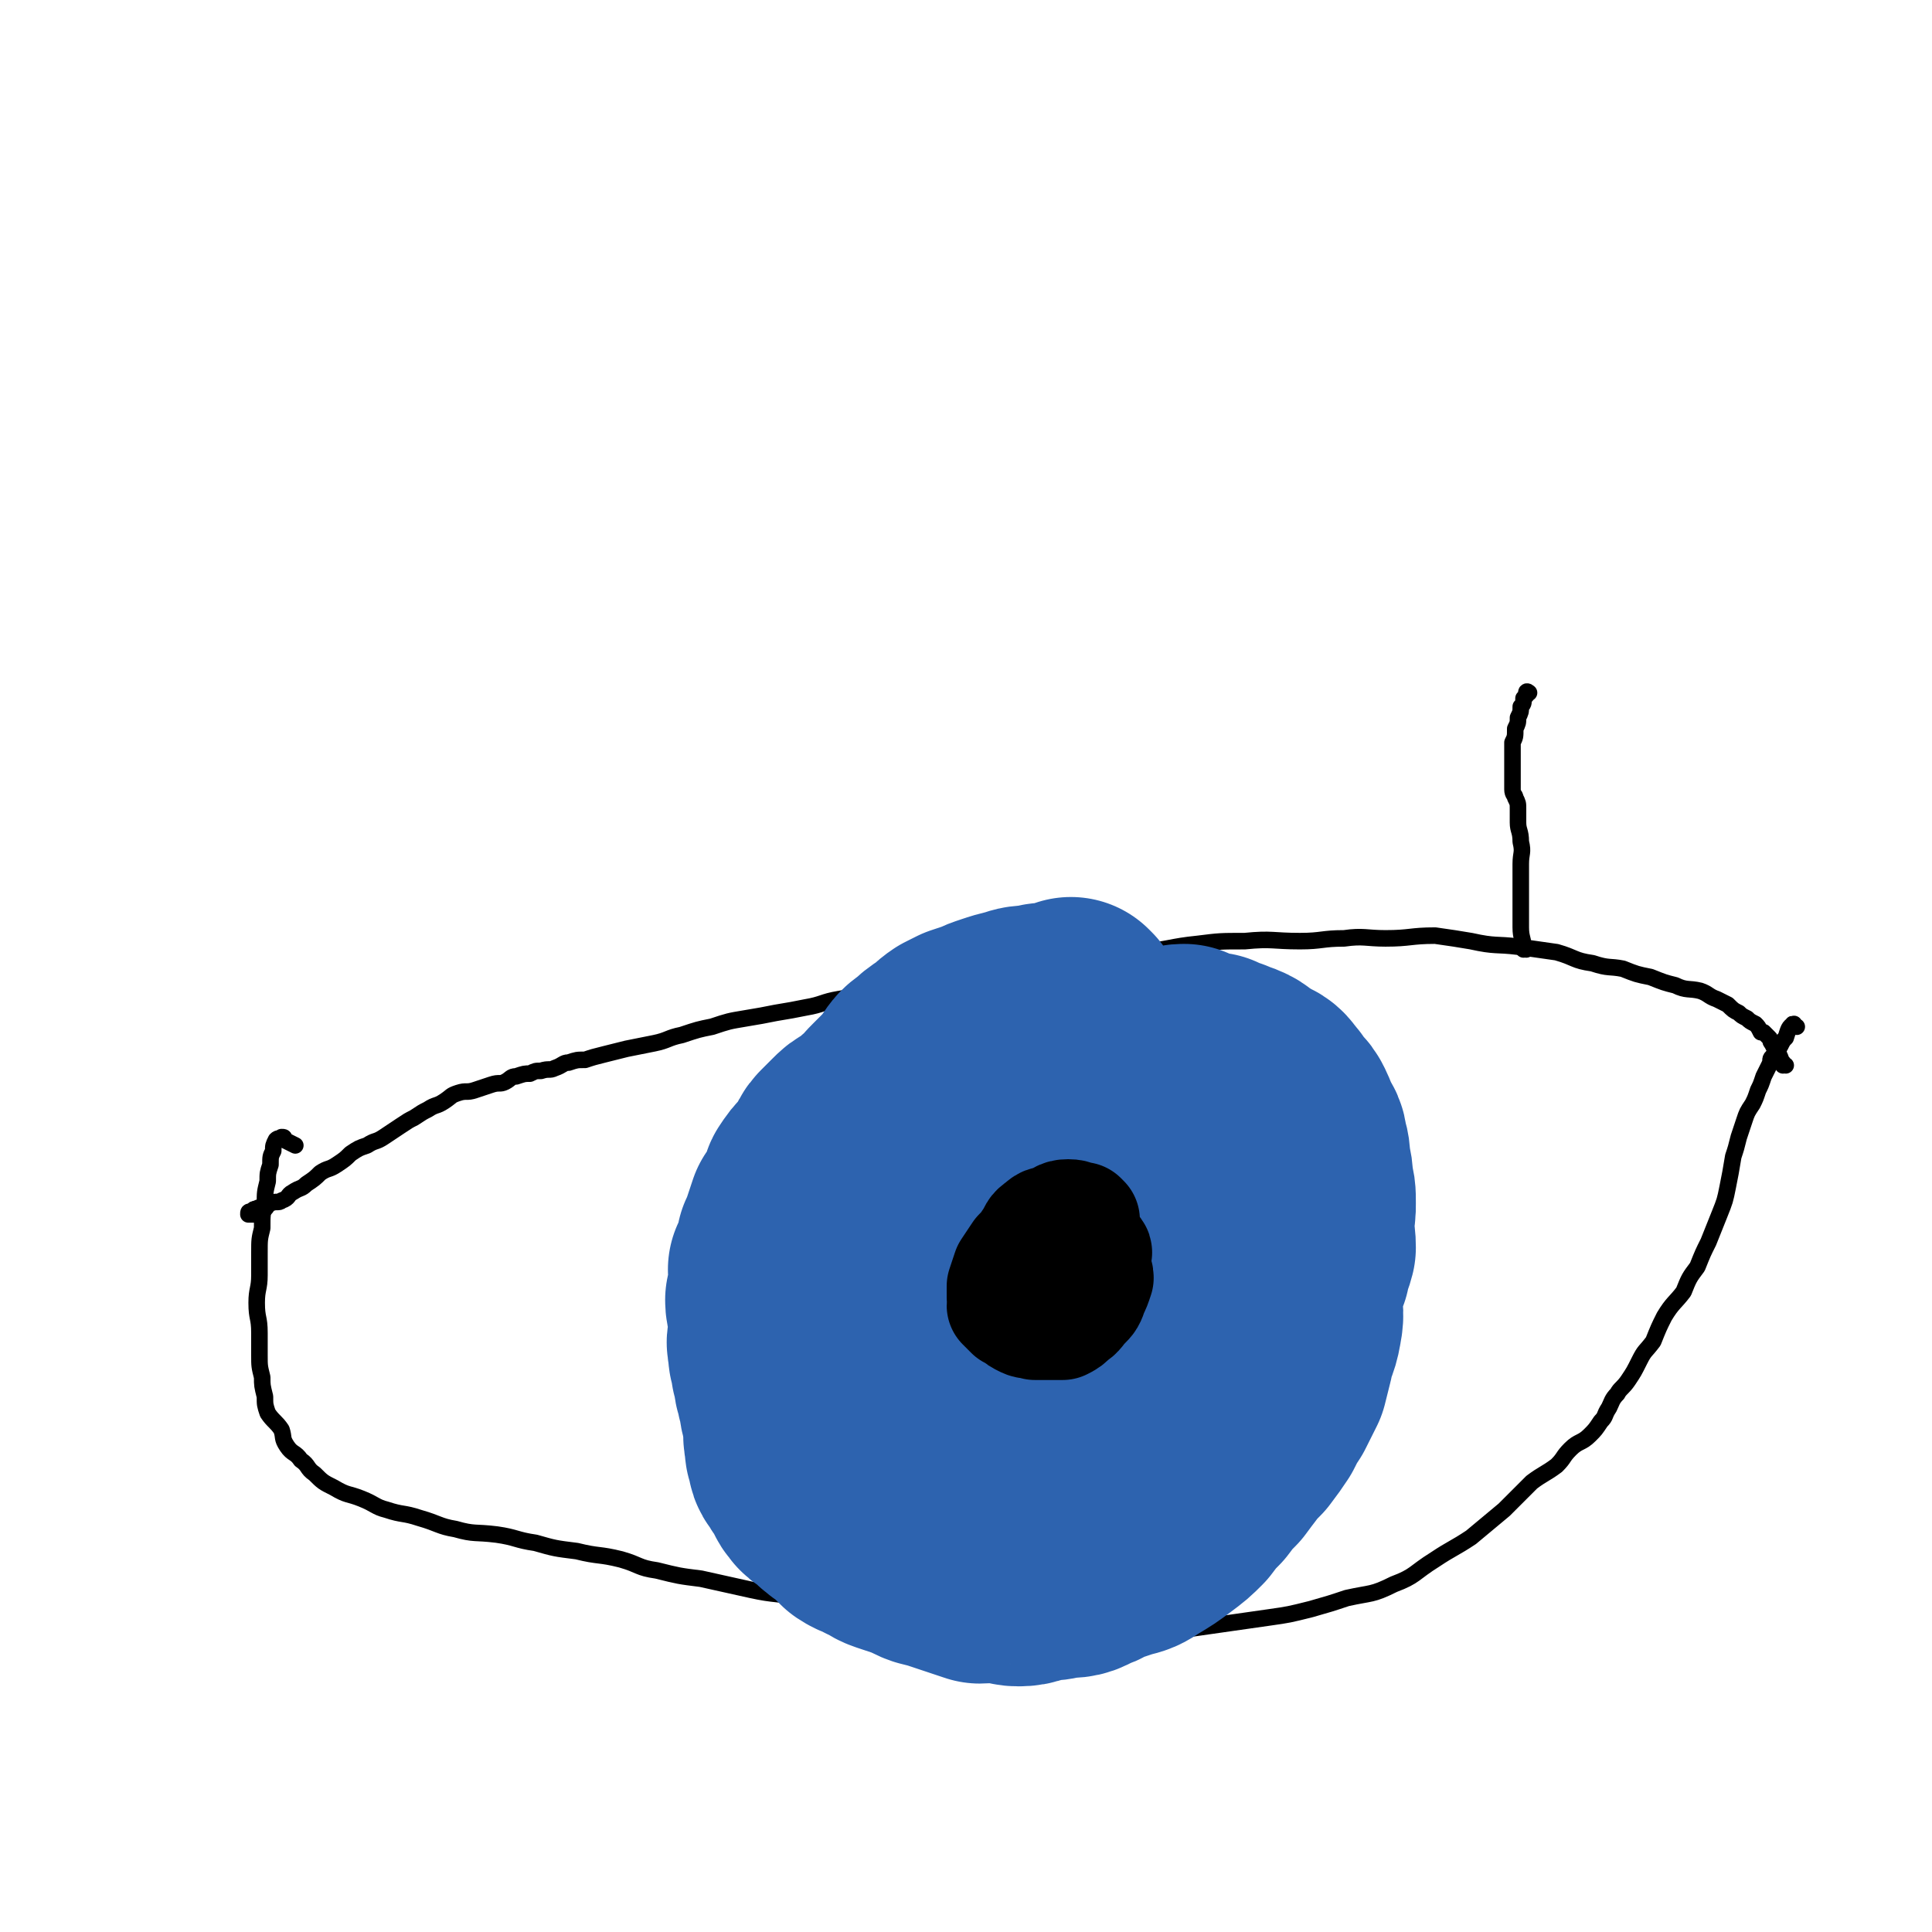 <svg viewBox='0 0 700 700' version='1.1' xmlns='http://www.w3.org/2000/svg' xmlns:xlink='http://www.w3.org/1999/xlink'><g fill='none' stroke='#000000' stroke-width='6' stroke-linecap='round' stroke-linejoin='round'><path d='M647,386c-1,0 -1,-1 -1,-1 0,0 0,0 0,1 0,0 0,0 0,0 0,0 0,-1 0,-1 0,0 0,0 0,1 0,0 0,0 0,0 -1,-3 -1,-3 -2,-5 -1,-1 -1,-1 -2,-3 -1,-1 0,-1 -1,-2 -1,-1 -1,-1 -2,-2 -1,0 -1,0 -1,0 -1,-2 -1,-2 -2,-3 -2,-1 -2,-1 -3,-2 -2,-1 -2,-1 -3,-2 -2,-1 -2,-1 -4,-3 -2,-1 -2,-1 -4,-2 -3,-1 -3,-2 -6,-3 -4,-1 -5,0 -9,-2 -4,-1 -4,-1 -9,-3 -5,-1 -5,-1 -10,-3 -5,-1 -5,0 -11,-2 -7,-1 -6,-2 -13,-4 -7,-1 -7,-1 -14,-2 -8,-1 -8,0 -17,-2 -6,-1 -6,-1 -13,-2 -9,0 -9,1 -18,1 -7,0 -8,-1 -15,0 -8,0 -8,1 -16,1 -10,0 -10,-1 -20,0 -9,0 -9,0 -17,1 -10,1 -10,2 -21,3 -10,1 -10,0 -21,2 -9,1 -9,3 -19,4 -8,2 -8,1 -17,2 -8,1 -8,1 -15,2 -7,1 -7,2 -14,3 -6,1 -6,1 -12,2 -5,1 -5,1 -11,2 -6,1 -6,2 -12,3 -5,1 -5,1 -11,2 -5,1 -5,1 -11,2 -6,1 -6,1 -12,3 -5,1 -5,1 -11,3 -5,1 -5,2 -10,3 -5,1 -5,1 -10,2 -4,1 -4,1 -8,2 -4,1 -4,1 -7,2 -3,0 -3,0 -6,1 -2,0 -2,1 -5,2 -2,1 -2,0 -5,1 -2,0 -2,0 -4,1 -2,0 -2,0 -5,1 -2,0 -2,1 -4,2 -2,1 -2,0 -5,1 -3,1 -3,1 -6,2 -3,1 -3,0 -6,1 -3,1 -2,1 -5,3 -3,2 -3,1 -6,3 -2,1 -2,1 -5,3 -2,1 -2,1 -5,3 -3,2 -3,2 -6,4 -3,2 -3,1 -6,3 -3,1 -3,1 -6,3 -2,2 -2,2 -5,4 -3,2 -3,1 -6,3 -2,2 -2,2 -5,4 -2,2 -2,1 -5,3 -2,1 -1,2 -4,3 -1,1 -2,0 -4,1 -1,0 -1,1 -2,2 -2,0 -2,-1 -3,0 -1,0 -1,0 -2,1 -1,0 -1,0 -1,1 0,0 1,0 2,0 '/><path d='M651,372c-1,0 -1,-1 -1,-1 -1,0 0,0 0,1 0,0 0,0 0,0 0,0 0,-1 0,-1 -2,1 -2,2 -3,5 -1,1 -1,1 -2,3 -1,1 0,1 -1,2 -1,1 -1,1 -2,2 -1,1 0,1 -1,3 -1,2 -1,2 -2,4 -1,3 -1,3 -2,5 -1,3 -1,3 -2,5 -2,3 -2,3 -3,6 -1,3 -1,3 -2,6 -1,4 -1,4 -2,7 -1,6 -1,6 -2,11 -1,5 -1,5 -3,10 -2,5 -2,5 -4,10 -2,4 -2,4 -4,9 -3,4 -3,4 -5,9 -3,4 -4,4 -7,9 -2,4 -2,4 -4,9 -3,4 -3,3 -5,7 -2,4 -2,4 -4,7 -2,3 -3,3 -4,5 -2,2 -2,3 -3,5 -2,3 -1,3 -3,5 -2,3 -2,3 -4,5 -3,3 -4,2 -7,5 -3,3 -2,3 -5,6 -4,3 -5,3 -9,6 -5,5 -5,5 -10,10 -6,5 -6,5 -12,10 -6,4 -7,4 -13,8 -8,5 -7,6 -15,9 -8,4 -8,3 -17,5 -6,2 -6,2 -13,4 -8,2 -8,2 -15,3 -7,1 -7,1 -14,2 -7,1 -7,1 -14,2 -7,0 -7,0 -14,1 -7,0 -7,1 -14,1 -8,-1 -8,-1 -16,-2 -9,0 -9,1 -18,0 -10,0 -10,0 -20,-1 -10,-1 -10,-1 -21,-3 -9,-1 -9,-1 -19,-3 -10,-2 -10,-2 -20,-4 -9,-2 -9,-1 -18,-3 -9,-2 -9,-2 -18,-4 -8,-1 -8,-1 -16,-3 -7,-1 -6,-2 -13,-4 -8,-2 -8,-1 -16,-3 -8,-1 -8,-1 -15,-3 -7,-1 -7,-2 -14,-3 -8,-1 -8,0 -15,-2 -6,-1 -6,-2 -13,-4 -6,-2 -6,-1 -12,-3 -4,-1 -4,-2 -9,-4 -5,-2 -5,-1 -10,-4 -4,-2 -4,-2 -7,-5 -3,-2 -2,-3 -5,-5 -2,-3 -3,-2 -5,-5 -2,-3 -1,-3 -2,-6 -2,-3 -3,-3 -5,-6 -1,-3 -1,-3 -1,-6 -1,-4 -1,-4 -1,-7 -1,-4 -1,-4 -1,-8 0,-4 0,-4 0,-8 0,-6 -1,-5 -1,-11 0,-5 1,-5 1,-10 0,-4 0,-4 0,-8 0,-5 0,-5 1,-9 0,-5 0,-5 1,-9 0,-4 0,-4 1,-8 0,-3 0,-3 1,-6 0,-3 0,-3 1,-5 0,-2 0,-2 1,-4 1,-1 1,0 2,-1 1,0 1,0 1,1 2,1 2,1 4,2 '/></g>
<g fill='none' stroke='#2D63AF' stroke-width='80' stroke-linecap='round' stroke-linejoin='round'><path d='M389,366c0,0 -1,-1 -1,-1 0,0 0,0 0,1 0,0 0,0 0,0 1,0 0,-1 0,-1 0,0 0,0 0,1 0,0 0,0 0,0 -3,0 -3,0 -7,1 -3,0 -3,0 -6,1 -4,0 -4,0 -7,1 -4,1 -4,1 -7,2 -3,1 -3,1 -5,2 -3,1 -3,1 -6,2 -2,1 -2,1 -4,2 -3,2 -2,2 -5,4 -3,2 -3,2 -5,4 -3,2 -3,2 -5,5 -2,3 -2,3 -4,5 -2,2 -2,2 -4,4 -2,2 -2,2 -3,4 -1,2 -1,2 -2,4 -1,2 -1,1 -2,3 -1,2 -1,2 -2,4 -1,2 -1,1 -2,3 0,1 0,1 -1,3 0,2 0,2 -1,4 0,2 1,2 1,4 -1,3 -1,3 -2,5 0,2 1,2 1,4 0,3 0,3 0,5 0,2 0,2 0,4 -1,3 -1,3 -2,5 0,2 1,2 1,4 0,3 0,3 0,6 0,3 0,3 0,6 0,3 -1,3 0,6 0,3 0,3 1,6 0,3 0,3 0,6 0,3 0,3 0,5 0,2 0,2 0,4 0,3 -1,3 0,5 0,2 0,2 1,4 0,3 0,3 1,5 0,3 0,3 1,6 0,3 1,3 2,6 1,3 1,3 3,6 1,3 1,3 3,5 2,2 2,2 4,4 2,2 3,2 5,4 3,2 2,2 5,4 4,2 4,1 7,3 3,1 3,2 5,3 3,1 3,1 6,3 3,1 3,2 6,3 4,1 4,1 7,2 4,0 4,0 7,1 3,0 3,0 6,-1 3,0 3,0 6,-1 3,-1 3,-1 6,-3 3,-2 2,-2 5,-4 3,-2 4,-1 6,-4 3,-2 2,-3 4,-6 2,-4 3,-4 5,-7 3,-4 3,-4 5,-8 2,-6 2,-6 4,-12 2,-6 1,-6 3,-12 1,-5 2,-5 3,-10 1,-5 0,-5 1,-10 0,-5 0,-5 1,-10 0,-3 0,-3 1,-7 0,-5 -1,-5 -1,-9 1,-3 2,-3 2,-6 -1,-3 -1,-3 -2,-5 -1,-3 -1,-3 -2,-5 -1,-2 -1,-2 -2,-4 -1,-2 -1,-2 -3,-5 -1,-2 -1,-3 -3,-5 -2,-2 -2,-2 -4,-4 -2,-1 -2,-2 -4,-3 -2,-1 -3,-1 -5,-2 -3,0 -3,0 -5,-1 -3,0 -3,-1 -5,-1 -3,1 -3,1 -6,2 -4,1 -4,1 -8,3 -4,1 -4,1 -7,3 -4,2 -4,2 -7,4 -3,2 -3,2 -6,5 -3,3 -3,2 -5,5 -1,2 -1,3 -2,5 -1,3 -1,3 -2,5 0,2 0,2 -1,4 0,2 0,2 0,4 1,3 0,3 0,5 0,3 0,3 0,5 0,4 0,4 0,7 1,3 2,3 3,6 0,3 0,3 1,6 0,3 0,3 2,5 1,2 1,2 3,3 2,1 2,2 4,3 2,1 2,1 4,2 3,1 3,1 6,2 3,0 3,1 5,1 3,0 3,-1 6,-2 3,0 3,0 5,-1 3,0 3,0 6,-2 4,-1 4,-1 7,-4 4,-3 4,-4 7,-7 4,-5 5,-4 8,-10 4,-5 3,-5 5,-11 2,-4 3,-4 4,-8 1,-5 0,-6 1,-11 0,-5 0,-5 1,-10 0,-4 -1,-4 -1,-8 0,-4 0,-4 0,-8 0,-3 1,-3 0,-6 0,-3 0,-2 -1,-5 0,-2 1,-2 0,-4 0,-2 -1,-1 -2,-3 -1,-1 -1,-1 -2,-2 -1,-1 -1,-1 -2,-2 -1,-1 -1,-1 -3,-2 -1,0 -1,0 -3,0 -1,-1 -1,-1 -3,-1 -2,-1 -2,-1 -4,0 -3,0 -3,0 -5,1 -3,0 -3,0 -6,1 -3,0 -3,1 -6,1 -4,0 -4,0 -7,0 -3,0 -3,0 -5,0 -4,-1 -4,-2 -7,-1 -3,0 -3,0 -6,1 -4,1 -4,0 -7,2 -3,1 -3,1 -6,3 -3,2 -3,2 -6,4 -3,2 -3,2 -5,4 -3,3 -3,2 -6,5 -3,3 -3,2 -5,5 -2,3 -2,3 -4,6 -2,3 -1,3 -3,6 -1,3 -1,3 -3,6 -1,3 -1,3 -2,5 -1,3 -1,3 -2,5 0,3 0,3 -1,5 0,3 0,3 -1,5 0,2 -1,2 -1,4 0,2 1,2 2,4 0,3 -1,3 0,5 0,3 0,3 1,5 0,3 -1,3 0,6 0,3 0,3 1,6 0,3 0,3 1,5 0,2 0,2 1,4 0,2 0,2 1,4 0,2 0,2 1,4 1,3 1,3 2,5 1,3 1,3 3,6 1,3 0,3 2,5 1,3 2,3 4,5 1,2 2,2 3,4 1,2 1,2 2,4 1,2 0,2 2,4 1,2 2,1 3,3 1,2 0,3 2,5 1,2 1,2 3,4 2,2 2,2 4,4 2,2 3,2 5,4 3,2 2,3 5,4 3,1 3,1 6,2 3,1 3,1 6,2 3,1 2,1 5,2 2,0 3,-1 5,-1 3,1 2,1 5,2 2,0 3,0 5,-1 3,0 3,-1 6,-2 3,-1 3,-1 6,-2 4,-1 4,-1 7,-3 5,-3 5,-3 9,-6 4,-3 4,-3 7,-6 3,-4 3,-4 6,-7 3,-4 3,-4 6,-7 3,-4 3,-4 5,-8 2,-5 2,-5 4,-10 2,-5 2,-5 4,-11 2,-5 2,-5 4,-10 1,-4 1,-5 2,-10 1,-6 1,-6 2,-12 0,-5 0,-5 0,-11 1,-5 0,-5 0,-10 1,-5 1,-5 1,-10 0,-4 0,-3 -1,-7 0,-4 1,-4 0,-8 0,-4 0,-4 -1,-7 0,-3 0,-3 -1,-6 -1,-3 -1,-3 -2,-6 -1,-3 -1,-3 -3,-5 -1,-2 -1,-2 -3,-4 -2,-2 -2,-2 -4,-3 -3,-1 -3,-1 -5,-2 -3,-1 -3,-1 -5,-2 -3,0 -3,0 -5,-1 -3,0 -3,0 -6,-1 -4,0 -4,1 -7,1 -4,0 -4,0 -7,0 -4,-1 -4,-1 -7,-2 -5,0 -5,0 -10,0 -3,-1 -3,0 -7,0 -4,0 -4,0 -8,0 -5,0 -5,-1 -9,0 -4,0 -4,0 -8,1 -4,0 -4,0 -8,1 -5,1 -5,0 -9,2 -4,1 -4,1 -8,3 -5,2 -5,1 -10,3 -3,2 -4,2 -7,4 -3,2 -2,2 -5,4 -2,2 -2,2 -5,4 -2,1 -2,1 -4,3 -2,2 -2,2 -4,4 -2,2 -1,3 -3,5 -1,2 -1,2 -3,4 -2,2 -2,2 -4,5 -1,2 0,3 -2,5 -1,3 -1,2 -3,5 -1,3 -1,3 -2,6 -1,3 -1,3 -2,5 0,3 0,3 -1,5 0,2 -1,2 -2,4 0,3 1,3 1,6 -1,3 -1,3 -2,5 0,3 1,3 1,6 0,3 0,3 0,6 0,3 -1,3 0,5 0,3 0,3 1,6 0,2 0,2 1,4 0,3 0,3 1,5 0,2 0,2 1,4 0,3 0,3 1,5 0,3 0,3 1,5 0,3 -1,3 0,5 0,3 0,3 1,6 0,2 1,2 2,4 1,2 2,2 3,4 1,2 0,2 2,4 1,2 2,1 4,3 2,1 1,2 3,3 2,2 2,1 4,3 2,2 2,2 4,4 3,2 3,1 6,3 3,1 3,2 6,3 3,1 3,1 6,2 4,1 4,2 7,3 4,1 4,1 7,2 3,1 3,1 6,2 3,1 3,1 6,2 4,0 4,-1 7,-1 4,1 4,2 7,2 4,0 4,-1 8,-2 4,0 4,0 8,-1 4,0 5,0 8,-2 4,-1 4,-2 7,-4 4,-2 4,-2 8,-4 5,-2 4,-2 8,-5 4,-3 4,-3 8,-6 4,-3 4,-3 7,-6 4,-4 4,-4 7,-7 3,-3 3,-3 6,-6 3,-4 3,-4 6,-7 3,-4 3,-4 5,-7 2,-4 2,-4 4,-7 2,-4 2,-4 4,-8 1,-4 1,-4 2,-8 1,-6 2,-5 3,-11 1,-5 0,-5 0,-11 1,-5 1,-5 3,-10 0,-3 1,-3 2,-7 0,-5 -1,-5 -1,-9 1,-4 1,-4 1,-7 0,-4 0,-4 -1,-7 0,-4 0,-4 -1,-7 0,-4 0,-4 -1,-7 0,-3 -1,-3 -2,-5 -1,-2 -1,-3 -2,-5 -1,-2 -1,-2 -3,-4 -2,-2 -1,-2 -3,-4 -1,-1 -1,-2 -3,-3 -2,-1 -2,0 -4,-2 -2,-1 -2,-2 -4,-3 -2,-1 -3,-1 -5,-2 -3,-1 -3,-1 -5,-2 -3,0 -3,0 -5,-1 -3,0 -3,-1 -5,-2 -3,0 -3,1 -6,1 -3,0 -3,0 -6,0 -4,0 -4,0 -7,0 -4,0 -4,0 -7,0 -3,-1 -3,-1 -6,-1 -3,-1 -3,-1 -6,-1 -3,-1 -3,-1 -5,-1 -3,-1 -3,-1 -6,-1 -3,-1 -3,0 -6,0 -4,-1 -4,-1 -7,-1 -4,-1 -4,-1 -7,0 -4,0 -4,0 -7,1 -3,0 -3,1 -5,2 -2,1 -2,1 -5,3 -2,1 -2,1 -4,3 -2,2 -2,2 -5,4 -1,1 -1,1 -3,3 -2,2 -2,3 -4,5 -2,2 -2,2 -4,4 -2,2 -1,3 -3,5 -2,3 -2,2 -4,5 -2,2 -2,2 -4,5 -2,3 -1,3 -3,6 -1,3 -1,3 -3,6 -1,2 -1,2 -2,5 -1,3 -1,3 -2,6 0,2 0,2 -1,4 0,2 0,2 -1,4 0,1 1,1 1,3 0,1 0,1 0,3 0,1 -1,1 0,3 0,1 0,1 1,3 0,2 0,2 1,4 1,2 1,2 2,5 1,2 1,3 2,5 1,3 1,3 3,5 1,2 1,2 3,4 2,2 2,2 4,4 2,2 1,2 3,4 2,2 2,1 5,3 3,2 3,2 6,4 3,2 3,2 6,4 3,2 2,2 5,4 2,1 2,1 5,2 3,1 2,1 5,2 2,0 3,0 5,1 4,0 3,1 7,2 4,0 4,0 8,1 4,0 4,0 8,0 5,-1 5,-1 10,-2 2,0 2,0 5,-1 4,-1 4,-1 8,-3 3,-1 3,-1 6,-3 3,-1 3,-1 6,-3 3,-2 3,-2 6,-5 2,-2 2,-2 3,-4 1,-3 1,-3 2,-6 1,-3 1,-3 2,-6 0,-3 0,-3 1,-6 0,-4 0,-4 1,-7 0,-3 0,-3 1,-5 0,-2 -1,-2 -1,-4 0,-1 0,-1 0,-2 0,0 0,0 0,-1 1,0 1,0 2,-1 '/></g>
<g fill='none' stroke='#000000' stroke-width='40' stroke-linecap='round' stroke-linejoin='round'><path d='M393,442c0,0 -1,-1 -1,-1 0,0 0,0 0,1 0,0 0,0 0,0 1,0 0,-1 0,-1 0,0 1,1 0,1 -2,-1 -2,-2 -5,-2 -3,0 -3,1 -5,2 -3,1 -3,0 -5,2 -3,2 -2,2 -4,5 -2,3 -2,3 -4,5 -2,3 -2,3 -4,6 -1,3 -1,3 -2,6 0,2 0,2 0,4 1,1 0,2 0,3 1,1 1,1 2,2 0,0 0,0 1,1 1,0 1,0 2,1 1,1 1,1 3,2 2,1 2,0 4,1 2,0 2,0 5,0 3,0 3,0 5,0 2,-1 2,-1 4,-3 2,-1 2,-2 4,-4 2,-2 2,-2 3,-5 1,-2 1,-2 2,-5 0,-2 -1,-2 -1,-4 0,-2 0,-2 0,-4 0,-1 1,-1 0,-2 0,0 0,0 -1,-1 -1,0 -1,1 -2,1 0,0 0,0 -1,0 0,0 0,0 -1,0 0,0 0,0 -1,0 0,0 0,0 0,0 '/></g>
<g fill='none' stroke='#000000' stroke-width='6' stroke-linecap='round' stroke-linejoin='round'><path d='M553,344c0,0 -1,-1 -1,-1 0,0 0,0 0,1 0,0 0,0 0,0 1,0 0,-1 0,-1 0,0 0,0 0,1 0,0 0,0 0,0 0,-4 -1,-4 -1,-8 0,-4 0,-4 0,-7 0,-4 0,-4 0,-8 0,-4 0,-4 0,-8 0,-4 1,-4 0,-8 0,-4 -1,-4 -1,-7 0,-2 0,-3 0,-5 0,-2 0,-2 -1,-4 0,-1 -1,-1 -1,-3 0,-2 0,-2 0,-4 0,-2 0,-2 0,-4 0,-2 0,-2 0,-5 0,-2 0,-2 0,-4 1,-2 1,-2 1,-5 1,-2 1,-2 1,-4 1,-2 1,-2 1,-4 1,-1 1,-1 1,-3 0,0 0,0 0,0 1,-1 1,-1 1,-1 1,-1 0,-1 0,-1 0,-1 1,0 1,0 '/></g>
</svg>